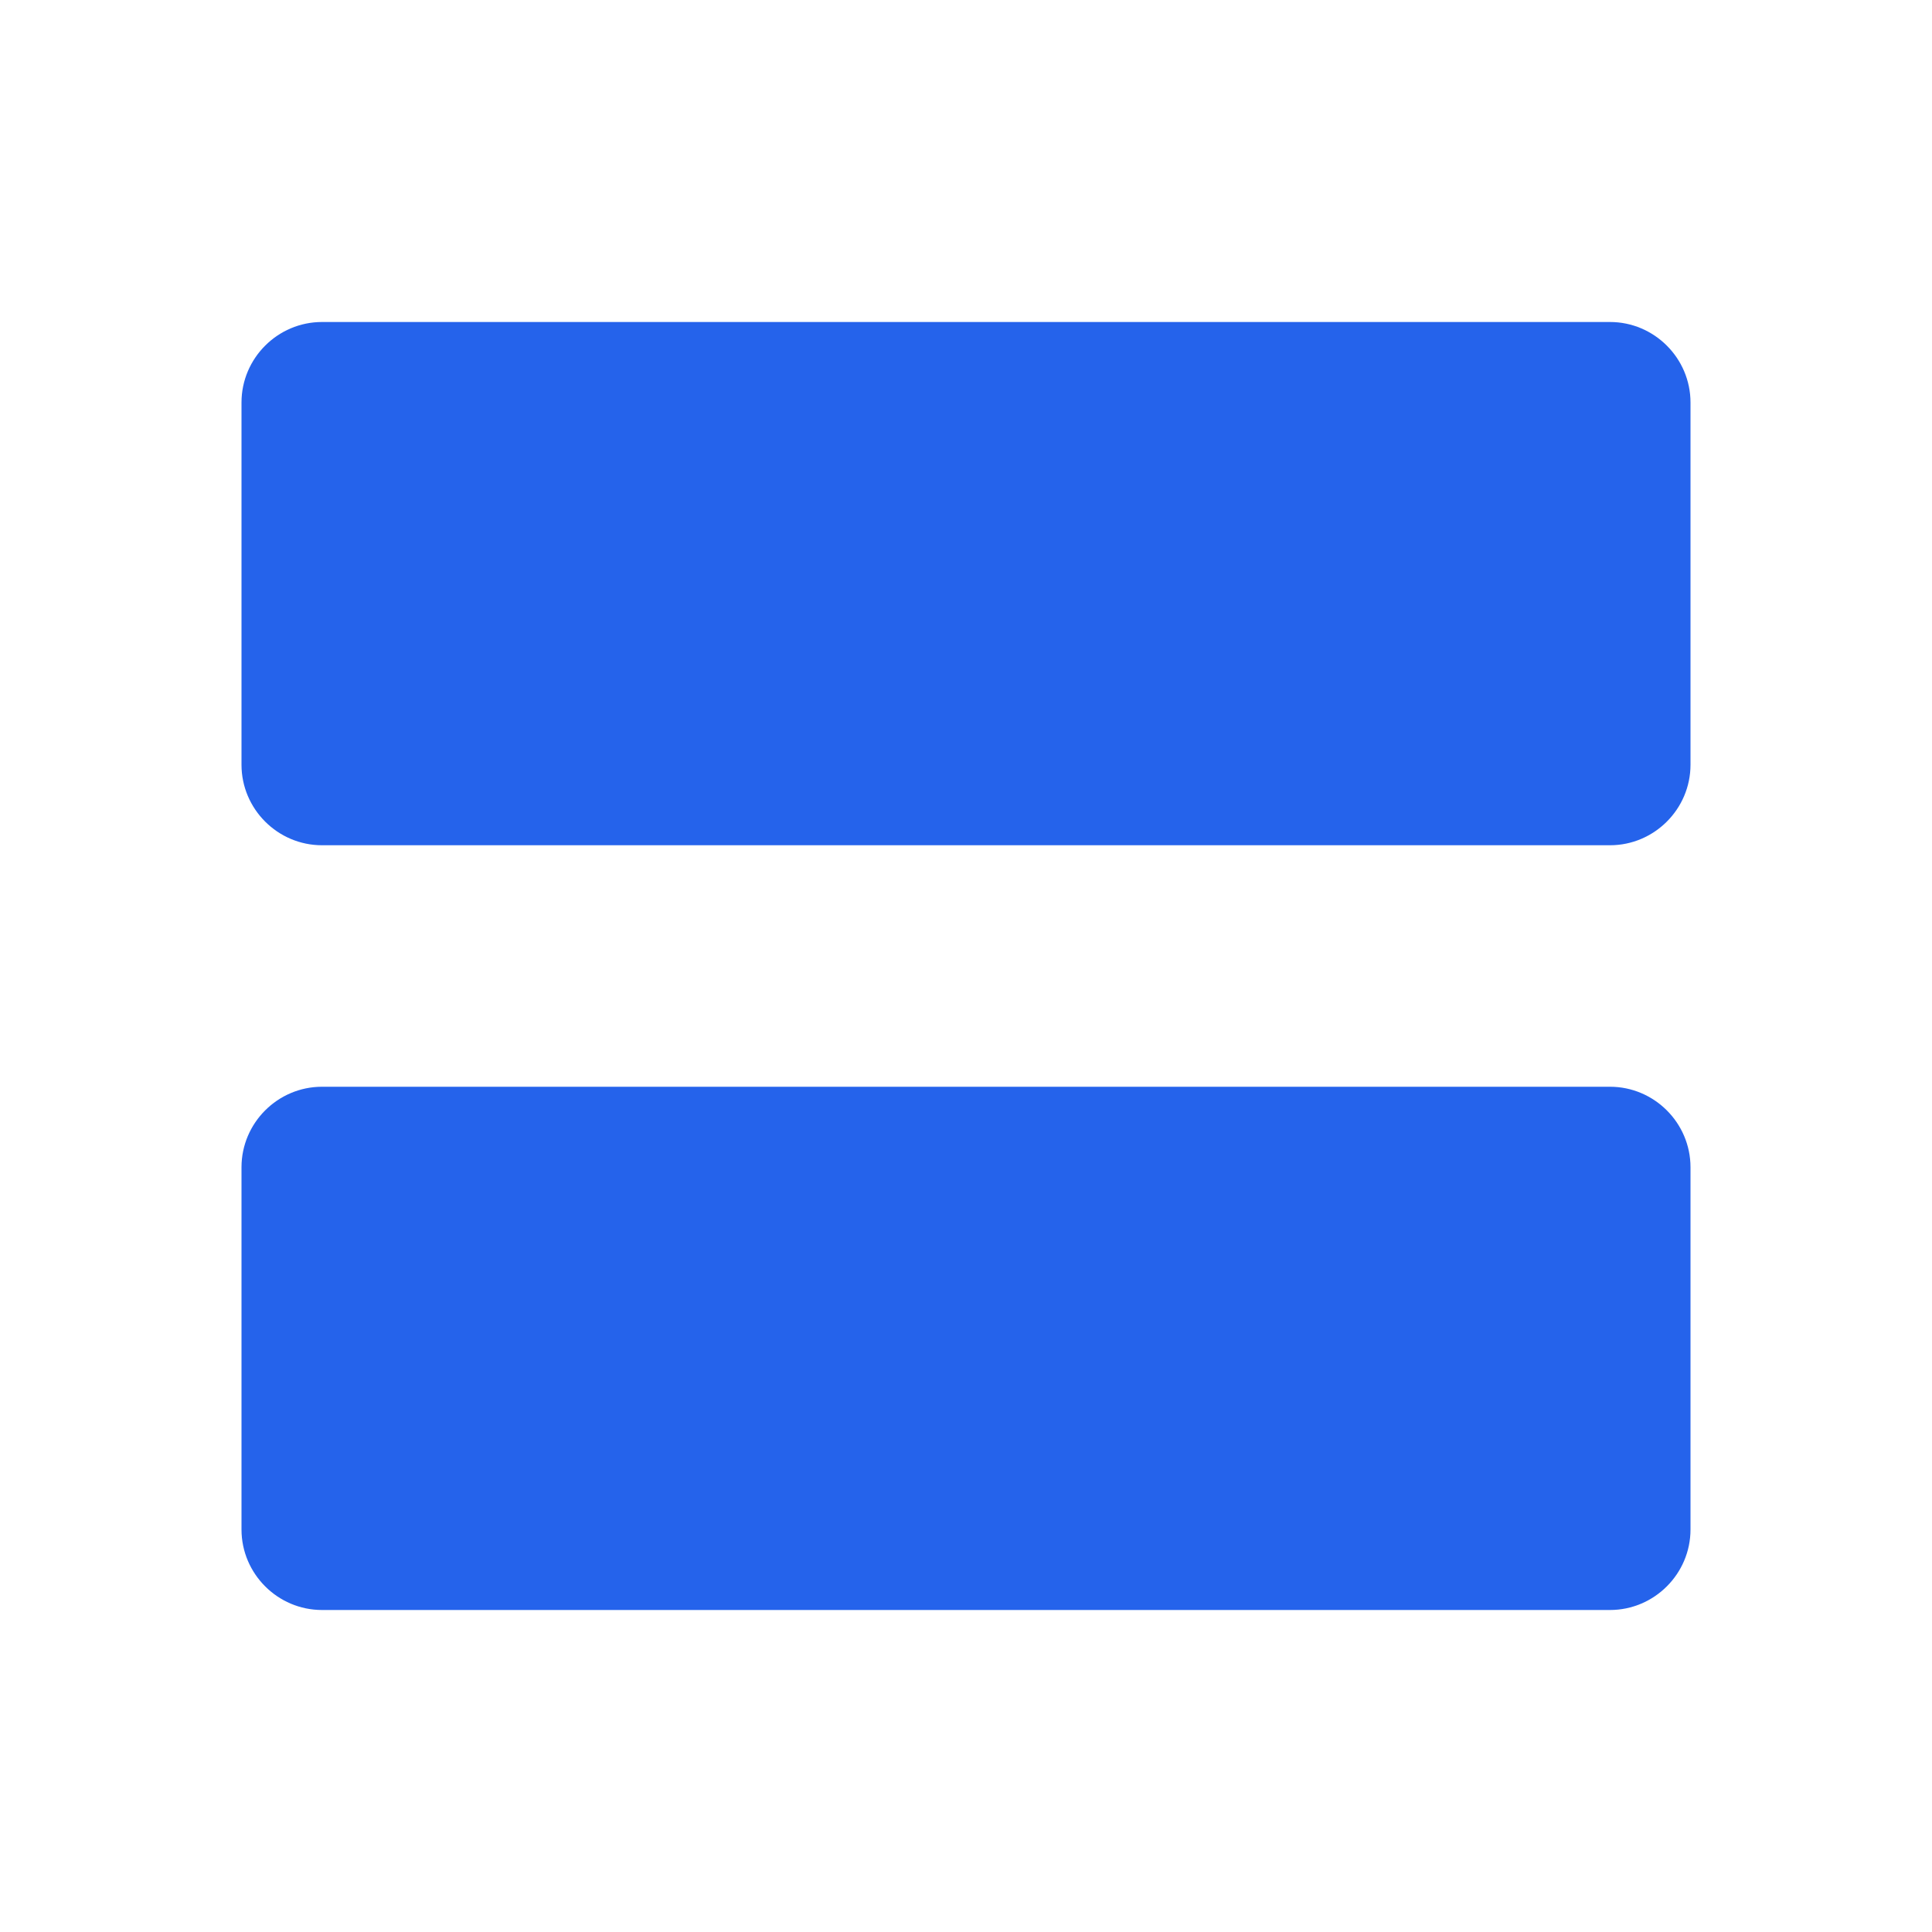 <?xml version="1.0" encoding="UTF-8"?>
<svg width="256" height="256" viewBox="0 0 24 24" fill="none" xmlns="http://www.w3.org/2000/svg">
  <path d="M21 9.5V5C21 4.45 20.55 4 20 4H4C3.45 4 3 4.45 3 5V9.5C3 10.05 3.45 10.5 4 10.5H20C20.55 10.5 21 10.05 21 9.5ZM21 19V14.5C21 13.95 20.55 13.5 20 13.5H4C3.45 13.5 3 13.95 3 14.5V19C3 19.55 3.45 20 4 20H20C20.55 20 21 19.55 21 19Z" fill="#2563EB"/>
</svg>